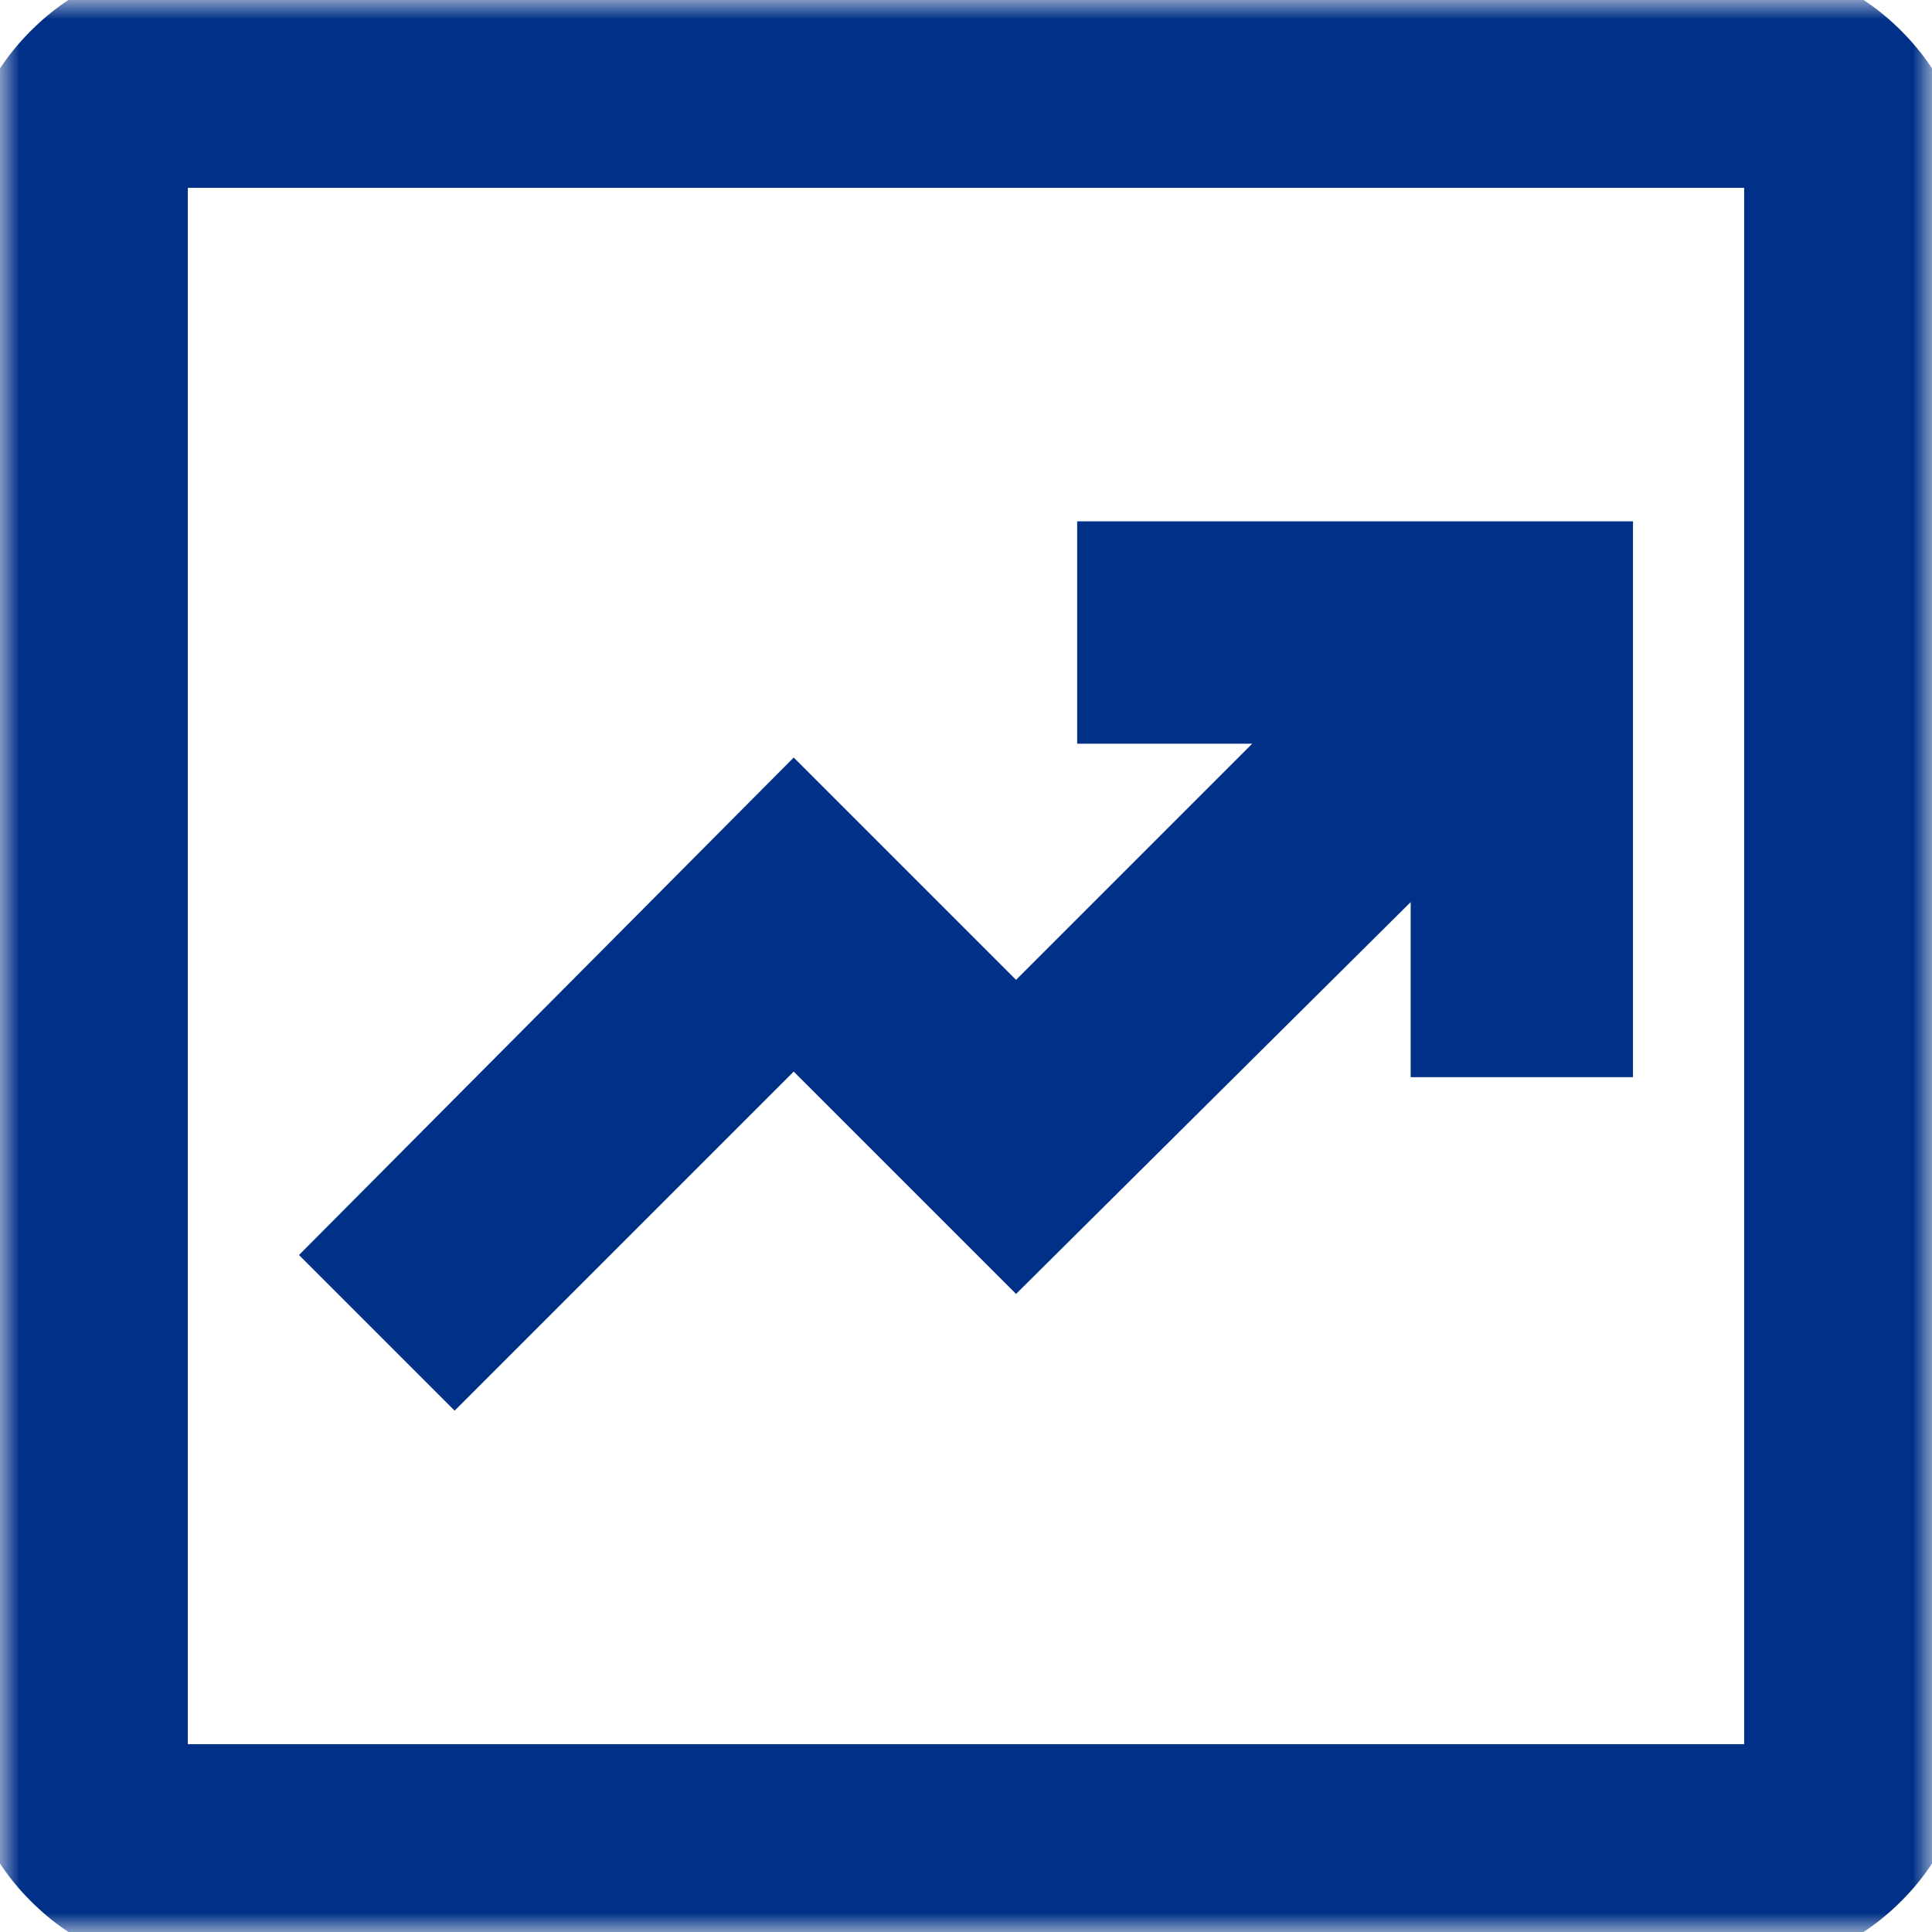 <?xml version="1.0" encoding="UTF-8"?>
<svg xmlns="http://www.w3.org/2000/svg" width="50" height="50" viewBox="0 0 50 50" fill="none">
  <mask id="mask0_456_7737" style="mask-type:alpha" maskUnits="userSpaceOnUse" x="0" y="0" width="50" height="50">
    <rect width="50" height="50" fill="#D9D9D9"></rect>
  </mask>
  <g mask="url(#mask0_456_7737)">
    <path d="M11.766 36.508L20.541 27.733L26.295 33.487L36.508 23.346V27.877H42.262V13.492H27.877V19.246H32.408L26.295 25.359L20.541 19.605L7.738 32.48L11.766 36.508ZM4.861 50.893C3.279 50.893 1.924 50.329 0.798 49.202C-0.329 48.076 -0.893 46.721 -0.893 45.139V4.861C-0.893 3.279 -0.329 1.924 0.798 0.797C1.924 -0.33 3.279 -0.893 4.861 -0.893H45.139C46.721 -0.893 48.076 -0.33 49.203 0.797C50.33 1.924 50.893 3.279 50.893 4.861V45.139C50.893 46.721 50.33 48.076 49.203 49.202C48.076 50.329 46.721 50.893 45.139 50.893H4.861ZM4.861 45.139H45.139V4.861H4.861V45.139Z" fill="#003087"></path>
  </g>
</svg>
